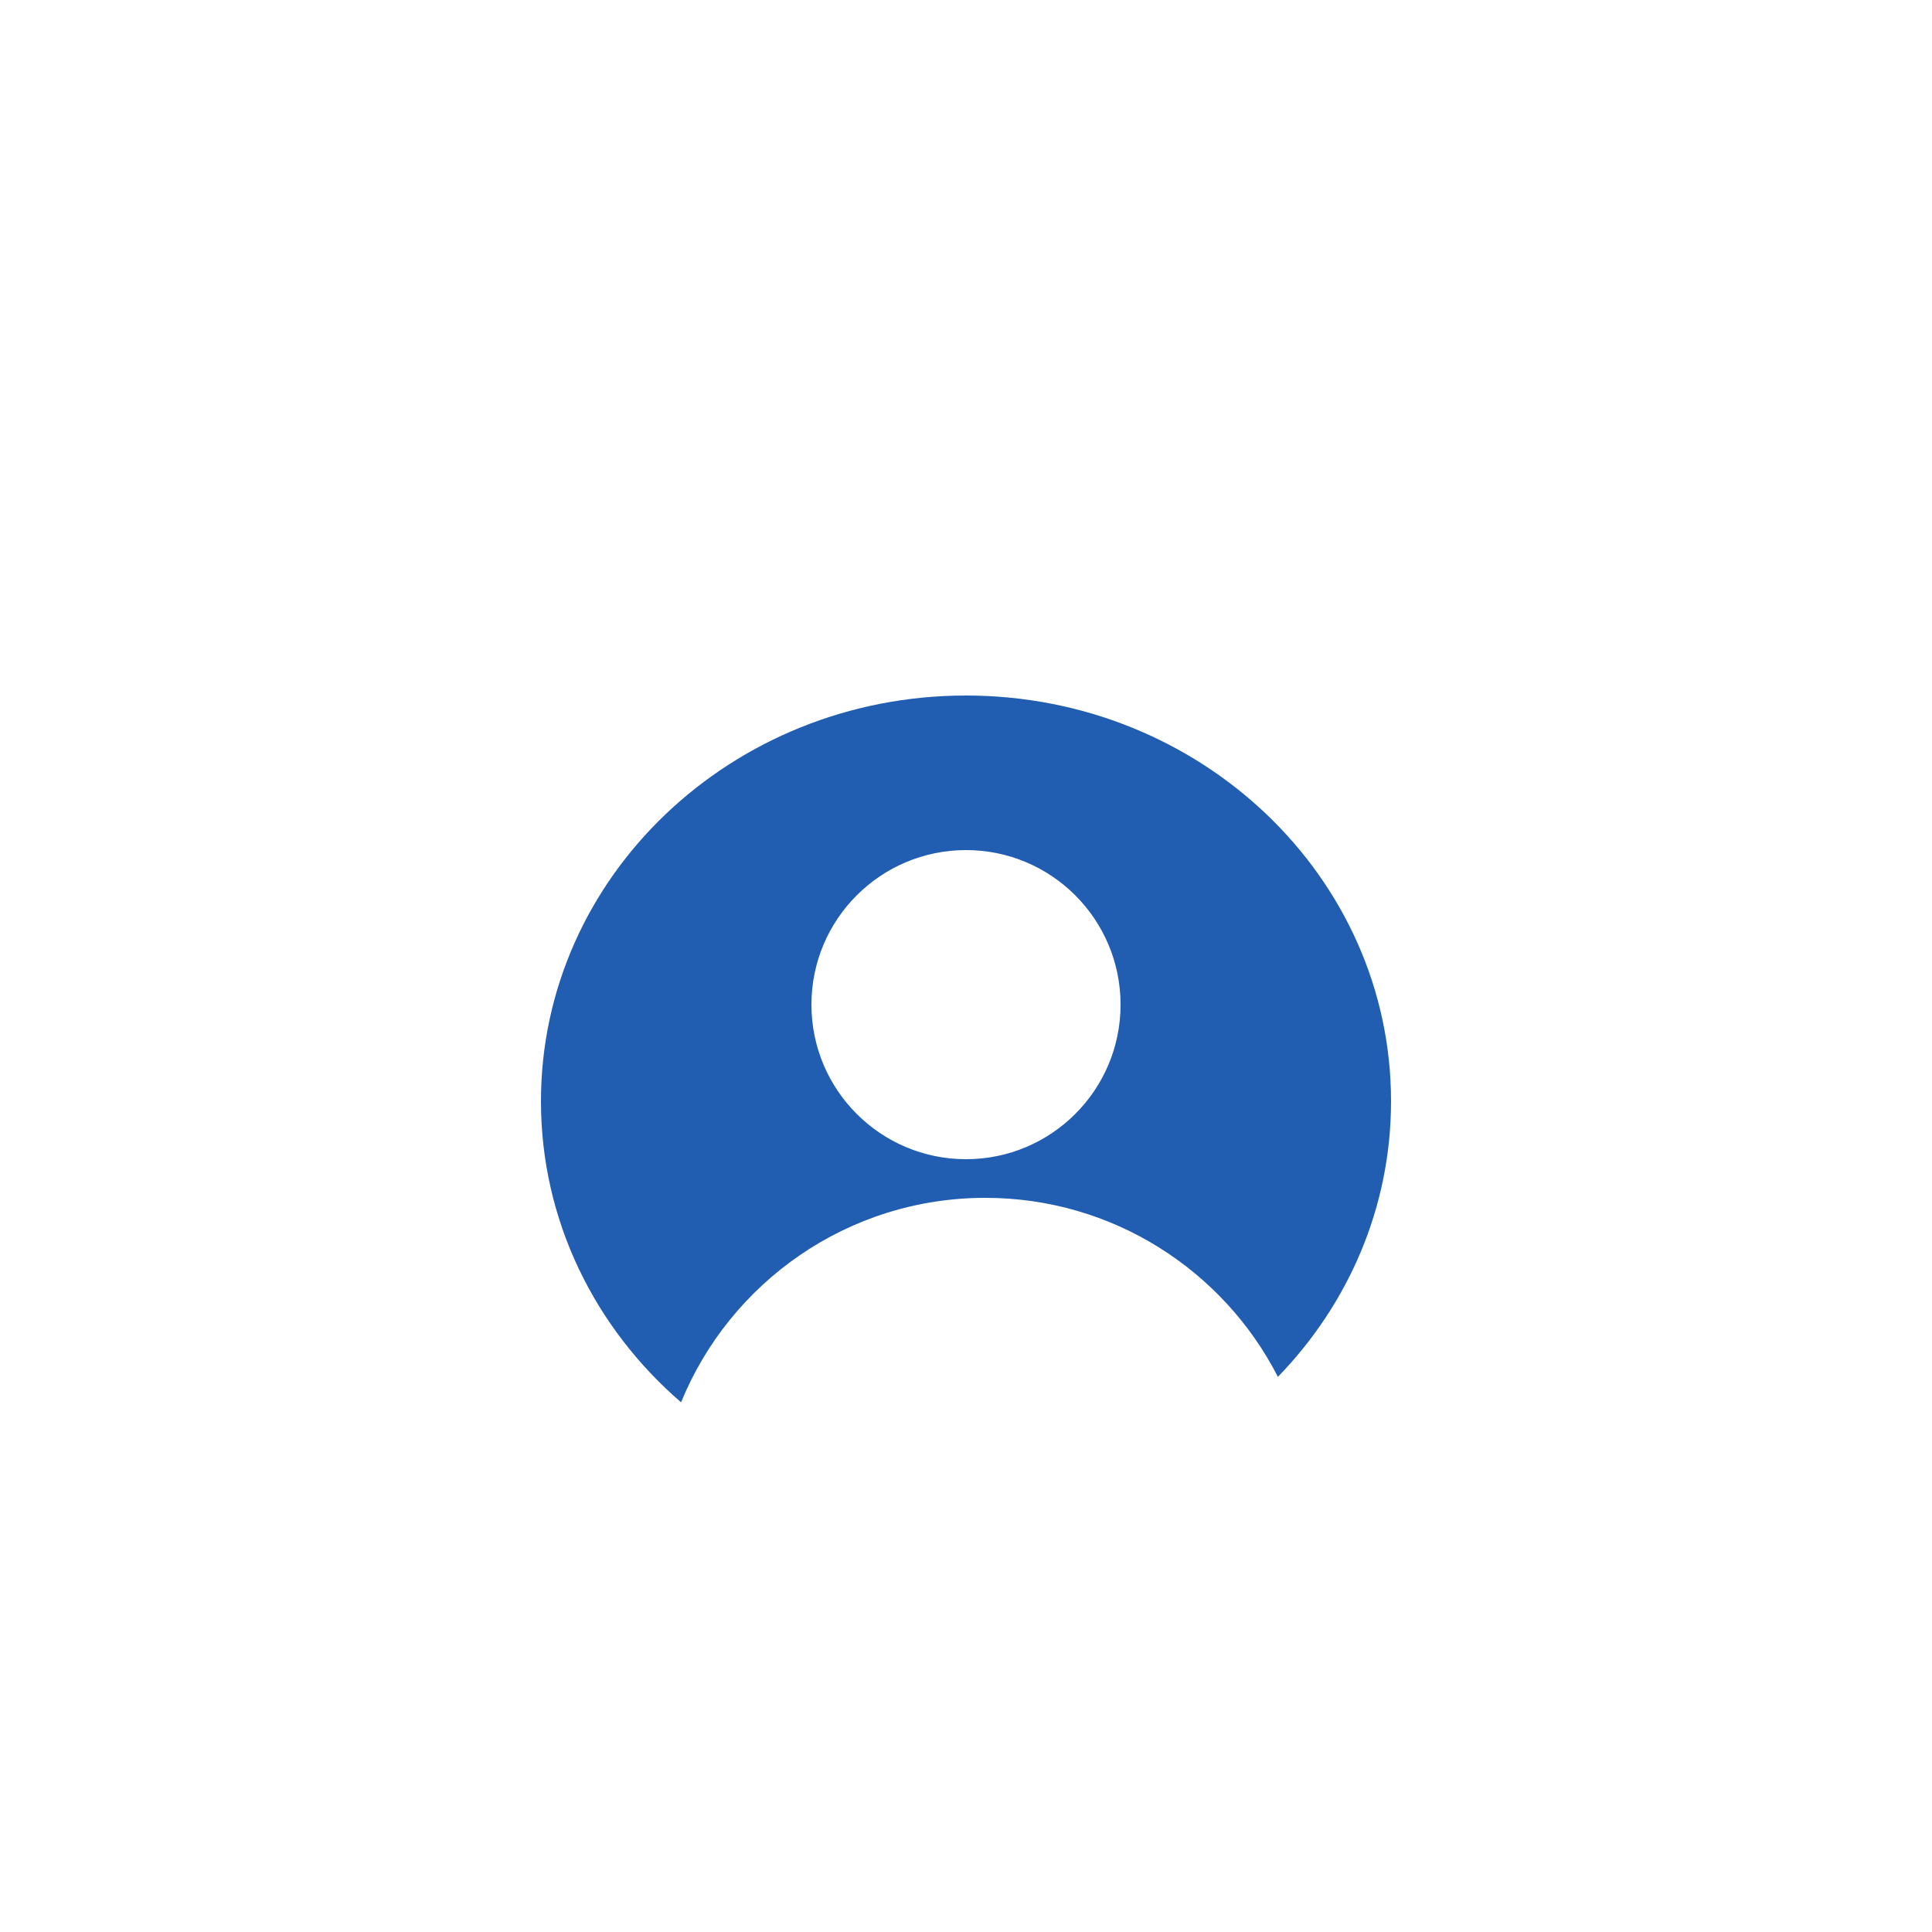 <svg width="50" height="50" viewBox="0 0 50 50" fill="none" xmlns="http://www.w3.org/2000/svg">
<path fill-rule="evenodd" clip-rule="evenodd" d="M17.626 36.292C18.892 33.188 21.941 31 25.5 31C28.802 31 31.664 32.883 33.072 35.633C34.889 33.761 36 31.254 36 28.5C36 22.701 31.075 18 25 18C18.925 18 14 22.701 14 28.5C14 31.591 15.399 34.37 17.626 36.292ZM29 26C29 28.209 27.209 30 25 30C22.791 30 21 28.209 21 26C21 23.791 22.791 22 25 22C27.209 22 29 23.791 29 26Z" fill="#215EB2"/>
</svg>
